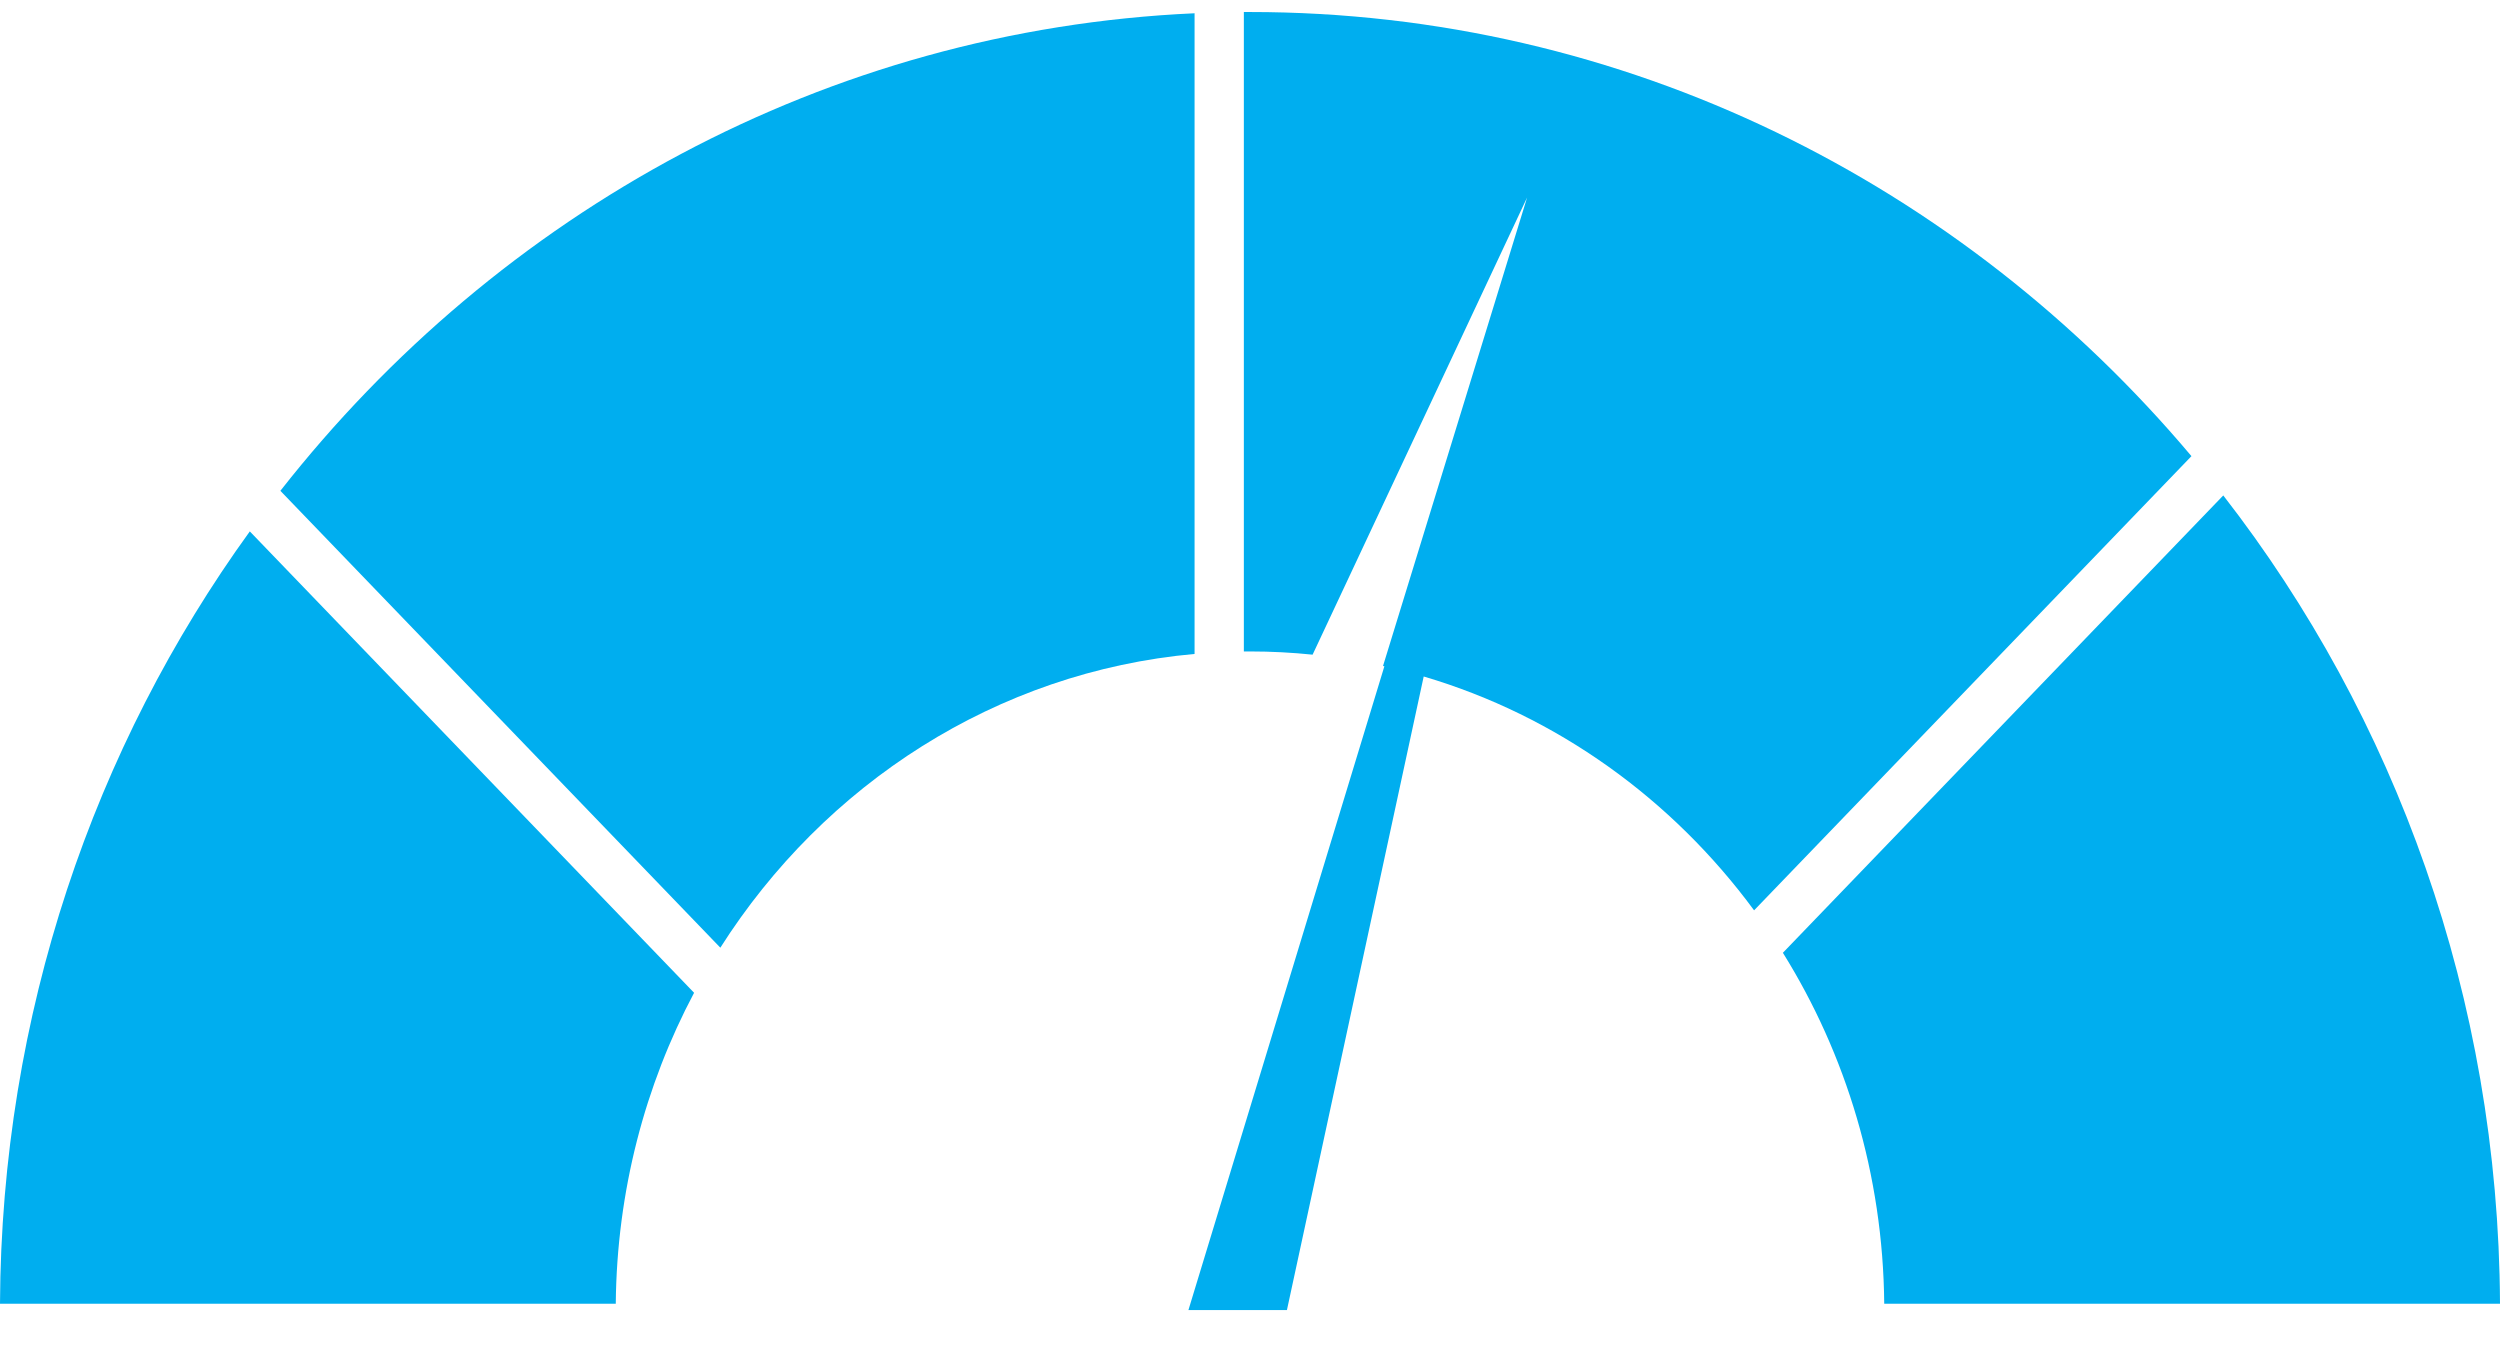 <svg width="52" height="28" viewBox="0 0 52 28" fill="none" xmlns="http://www.w3.org/2000/svg">
<path d="M24.847 0.276C17.179 0.623 10.373 4.42 5.832 10.209L14.983 19.712C17.144 16.313 20.724 13.973 24.847 13.602V0.276Z" fill="#00AEEF"/>
<path d="M28.795 13.859C28.786 13.857 28.776 13.854 28.767 13.852L31.764 4.107L27.302 13.617C26.874 13.573 26.439 13.55 26 13.55L25.872 13.551V0.25L26 0.25C33.81 0.25 40.816 3.826 45.582 9.488L36.485 18.935C34.781 16.621 32.383 14.888 29.613 14.071L26.768 27.25H24.719L28.795 13.859Z" fill="#00AEEF"/>
<path d="M14.437 20.65L5.196 11.053C1.957 15.532 0.028 21.091 0 27.117H12.808C12.83 24.774 13.418 22.571 14.437 20.65Z" fill="#00AEEF"/>
<path d="M37.084 19.818L46.244 10.305C49.819 14.906 51.97 20.752 52 27.117H39.192C39.167 24.428 38.396 21.924 37.084 19.818Z" fill="#00AEEF"/>
</svg>
